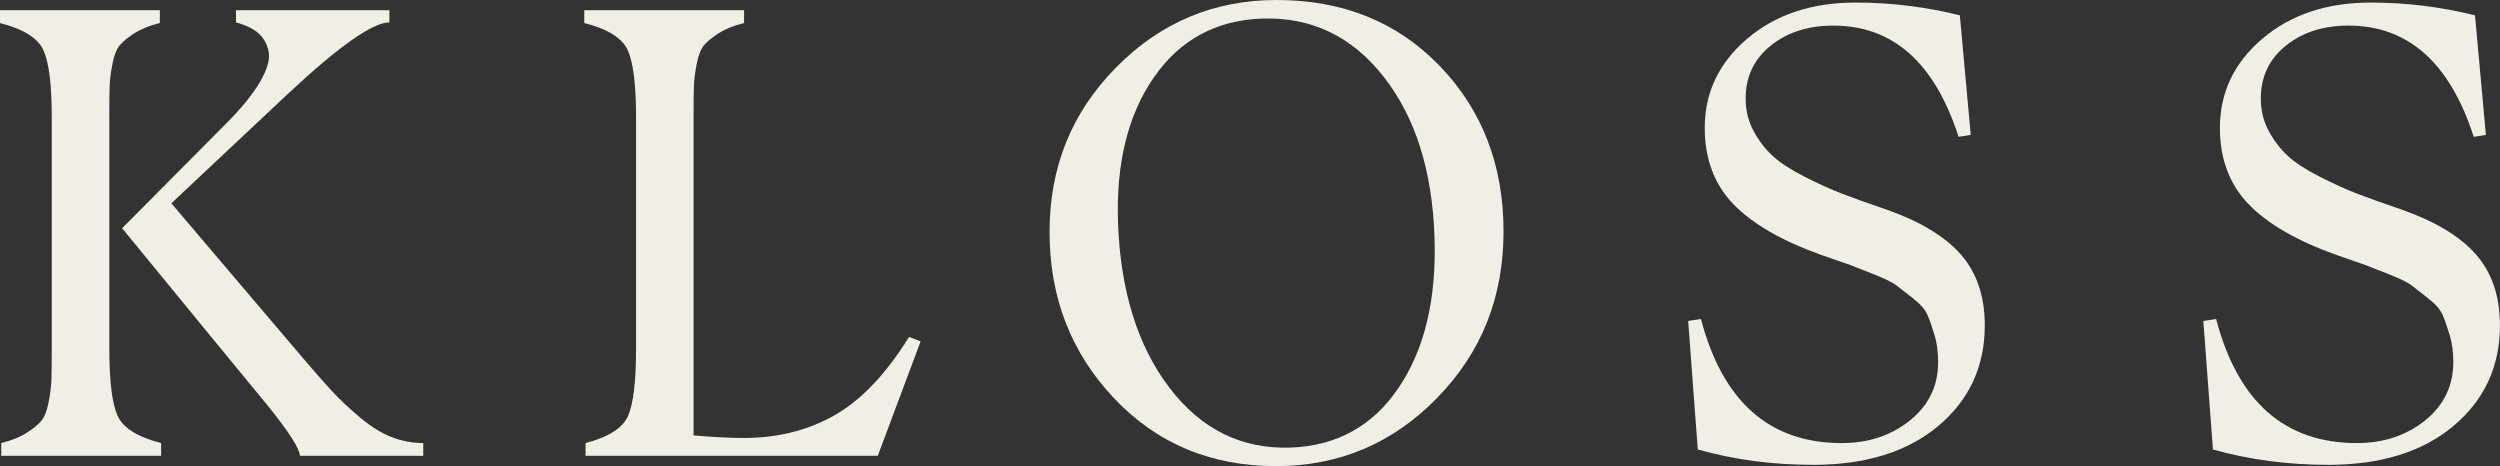 <?xml version="1.0" encoding="UTF-8"?>
<svg id="Layer_2" data-name="Layer 2" xmlns="http://www.w3.org/2000/svg" viewBox="0 0 672.9 125.46">
  <rect x="0" y="0" width="672.9" height="125.46" fill="#333333" stroke="none"/>
  <defs>
    <style>
      .cls-1 {
        fill: #f1eee6;
      }
    </style>
  </defs>
  <g id="Layer_1-2" data-name="Layer 1">
    <g>
      <path class="cls-1" d="M29.43,31.49v62.47c0,8.72,.75,14.71,2.24,17.98,1.49,3.27,5.39,5.71,11.7,7.31v3.44H.34v-3.44c2.75-.69,4.99-1.58,6.71-2.67,1.72-1.09,3.04-2.15,3.96-3.18,.92-1.03,1.6-2.72,2.06-5.08,.46-2.35,.72-4.36,.77-6.02,.06-1.66,.09-4.45,.09-8.35V31.49c0-8.72-.75-14.71-2.24-17.98-1.49-3.27-5.39-5.71-11.7-7.31V2.75H43.02v3.44c-2.75,.69-4.99,1.58-6.71,2.67-1.72,1.09-3.04,2.15-3.96,3.18-.92,1.03-1.61,2.73-2.07,5.08-.46,2.35-.72,4.36-.77,6.02-.06,1.66-.09,4.45-.09,8.35Zm16.69,23.23l35.11,41.3c3.21,3.79,5.88,6.83,8,9.12,2.12,2.3,4.65,4.68,7.57,7.14,2.93,2.47,5.76,4.25,8.52,5.33,2.75,1.09,5.62,1.64,8.6,1.64v3.44h-33.21c0-1.83-2.81-6.25-8.43-13.25-2.64-3.21-8.49-10.33-17.55-21.34l-21.86-26.67,27.71-27.88c4.36-4.36,7.51-8.23,9.47-11.62,1.95-3.38,2.69-6.11,2.24-8.17-.46-2.07-1.41-3.7-2.84-4.9-1.44-1.21-3.42-2.15-5.94-2.84V2.75h41.3v3.27c-4.47,0-13.6,6.43-27.36,19.27l-31.32,29.43Z"/>
      <path class="cls-1" d="M244.69,90.69l3.1,1.2-11.53,30.8h-78.65v-3.44c6.2-1.61,10.01-4.04,11.44-7.31,1.43-3.27,2.15-9.26,2.15-17.98V31.49c0-8.72-.75-14.71-2.24-17.98-1.49-3.27-5.39-5.71-11.7-7.31V2.75h43.02v3.44c-2.75,.69-4.99,1.58-6.71,2.67-1.72,1.09-3.04,2.15-3.96,3.18-.92,1.03-1.61,2.73-2.07,5.08-.46,2.35-.72,4.36-.77,6.02-.06,1.66-.09,4.45-.09,8.35V117.19c5.05,.46,9.58,.69,13.6,.69,9.06,0,17.18-2.04,24.35-6.11,7.17-4.07,13.85-11.1,20.05-21.08Z"/>
      <path class="cls-1" d="M343.43,125.46c-17.55,0-32.1-6.11-43.63-18.33s-17.3-27.1-17.3-44.66,5.96-32.21,17.9-44.31c11.93-12.1,26.33-18.16,43.2-18.16,17.9,0,32.55,5.94,43.97,17.81,11.42,11.88,17.12,26.7,17.12,44.49s-5.96,32.61-17.9,44.83c-11.93,12.22-26.39,18.33-43.37,18.33Zm3.96-4.99c12.5-.46,22.23-5.88,29.17-16.26,6.94-10.38,10.12-23.83,9.55-40.36-.58-17.9-5.14-32.29-13.68-43.19-8.55-10.9-19.48-16.12-32.78-15.66-12.39,.46-22.09,5.74-29.08,15.83-7,10.1-10.21,23.18-9.64,39.24,.69,18.36,5.31,33.13,13.85,44.31,8.55,11.19,19.42,16.55,32.61,16.09Z"/>
      <path class="cls-1" d="M487.95,125.11c-10.9,0-21.23-1.38-30.98-4.13l-2.58-34.59,3.44-.52c5.85,22.26,18.47,33.39,37.86,33.39,7.23,0,13.36-2.04,18.41-6.11,5.05-4.07,7.57-9.32,7.57-15.75,0-2.64-.32-5.02-.95-7.14-.63-2.12-1.26-3.93-1.89-5.42-.63-1.49-1.95-3.01-3.96-4.56-2.01-1.55-3.47-2.69-4.39-3.44-.92-.75-2.96-1.75-6.11-3.01-3.16-1.26-5.28-2.09-6.37-2.5-1.09-.4-3.64-1.29-7.66-2.67-10.67-3.79-18.59-8.35-23.75-13.68-5.16-5.33-7.74-12.19-7.74-20.56,0-9.52,3.81-17.52,11.44-24.01,7.63-6.48,17.35-9.72,29.17-9.72,9.52,0,18.87,1.15,28.05,3.44l2.93,32.18-3.27,.52c-6.43-19.96-17.67-29.94-33.73-29.94-6.77,0-12.39,1.81-16.87,5.42s-6.71,8.35-6.71,14.2c0,3.21,.71,6.14,2.15,8.78,1.43,2.64,3.15,4.88,5.16,6.71,2.01,1.84,4.88,3.7,8.6,5.59,3.73,1.89,7.08,3.41,10.07,4.56,2.98,1.15,7,2.58,12.05,4.3,9.06,3.21,15.72,7.26,19.96,12.13,4.24,4.88,6.37,11.22,6.37,19.02,0,11.01-4.16,20.02-12.48,27.02-8.32,7-19.59,10.5-33.82,10.5Z"/>
      <path class="cls-1" d="M626.61,125.11c-10.9,0-21.23-1.38-30.98-4.13l-2.58-34.59,3.44-.52c5.85,22.26,18.47,33.39,37.86,33.39,7.23,0,13.36-2.04,18.41-6.11,5.05-4.07,7.57-9.32,7.57-15.75,0-2.64-.32-5.02-.95-7.14-.63-2.12-1.26-3.93-1.89-5.42-.63-1.49-1.95-3.01-3.96-4.56-2.01-1.55-3.47-2.69-4.39-3.44-.92-.75-2.96-1.75-6.11-3.01-3.16-1.26-5.28-2.09-6.37-2.5-1.09-.4-3.64-1.29-7.66-2.67-10.67-3.79-18.59-8.35-23.75-13.68-5.16-5.33-7.74-12.19-7.74-20.56,0-9.52,3.81-17.52,11.44-24.01,7.63-6.48,17.35-9.72,29.17-9.72,9.52,0,18.87,1.15,28.05,3.44l2.93,32.18-3.27,.52c-6.43-19.96-17.67-29.94-33.73-29.94-6.77,0-12.39,1.81-16.87,5.42s-6.71,8.35-6.71,14.2c0,3.21,.71,6.14,2.15,8.78,1.43,2.64,3.15,4.88,5.16,6.71,2.01,1.84,4.88,3.7,8.6,5.59,3.73,1.89,7.08,3.41,10.07,4.56,2.98,1.15,7,2.58,12.05,4.3,9.06,3.21,15.72,7.26,19.96,12.13,4.24,4.88,6.37,11.22,6.37,19.02,0,11.01-4.16,20.02-12.48,27.02-8.32,7-19.59,10.5-33.82,10.5Z"/>
    </g>
  </g>
</svg>
